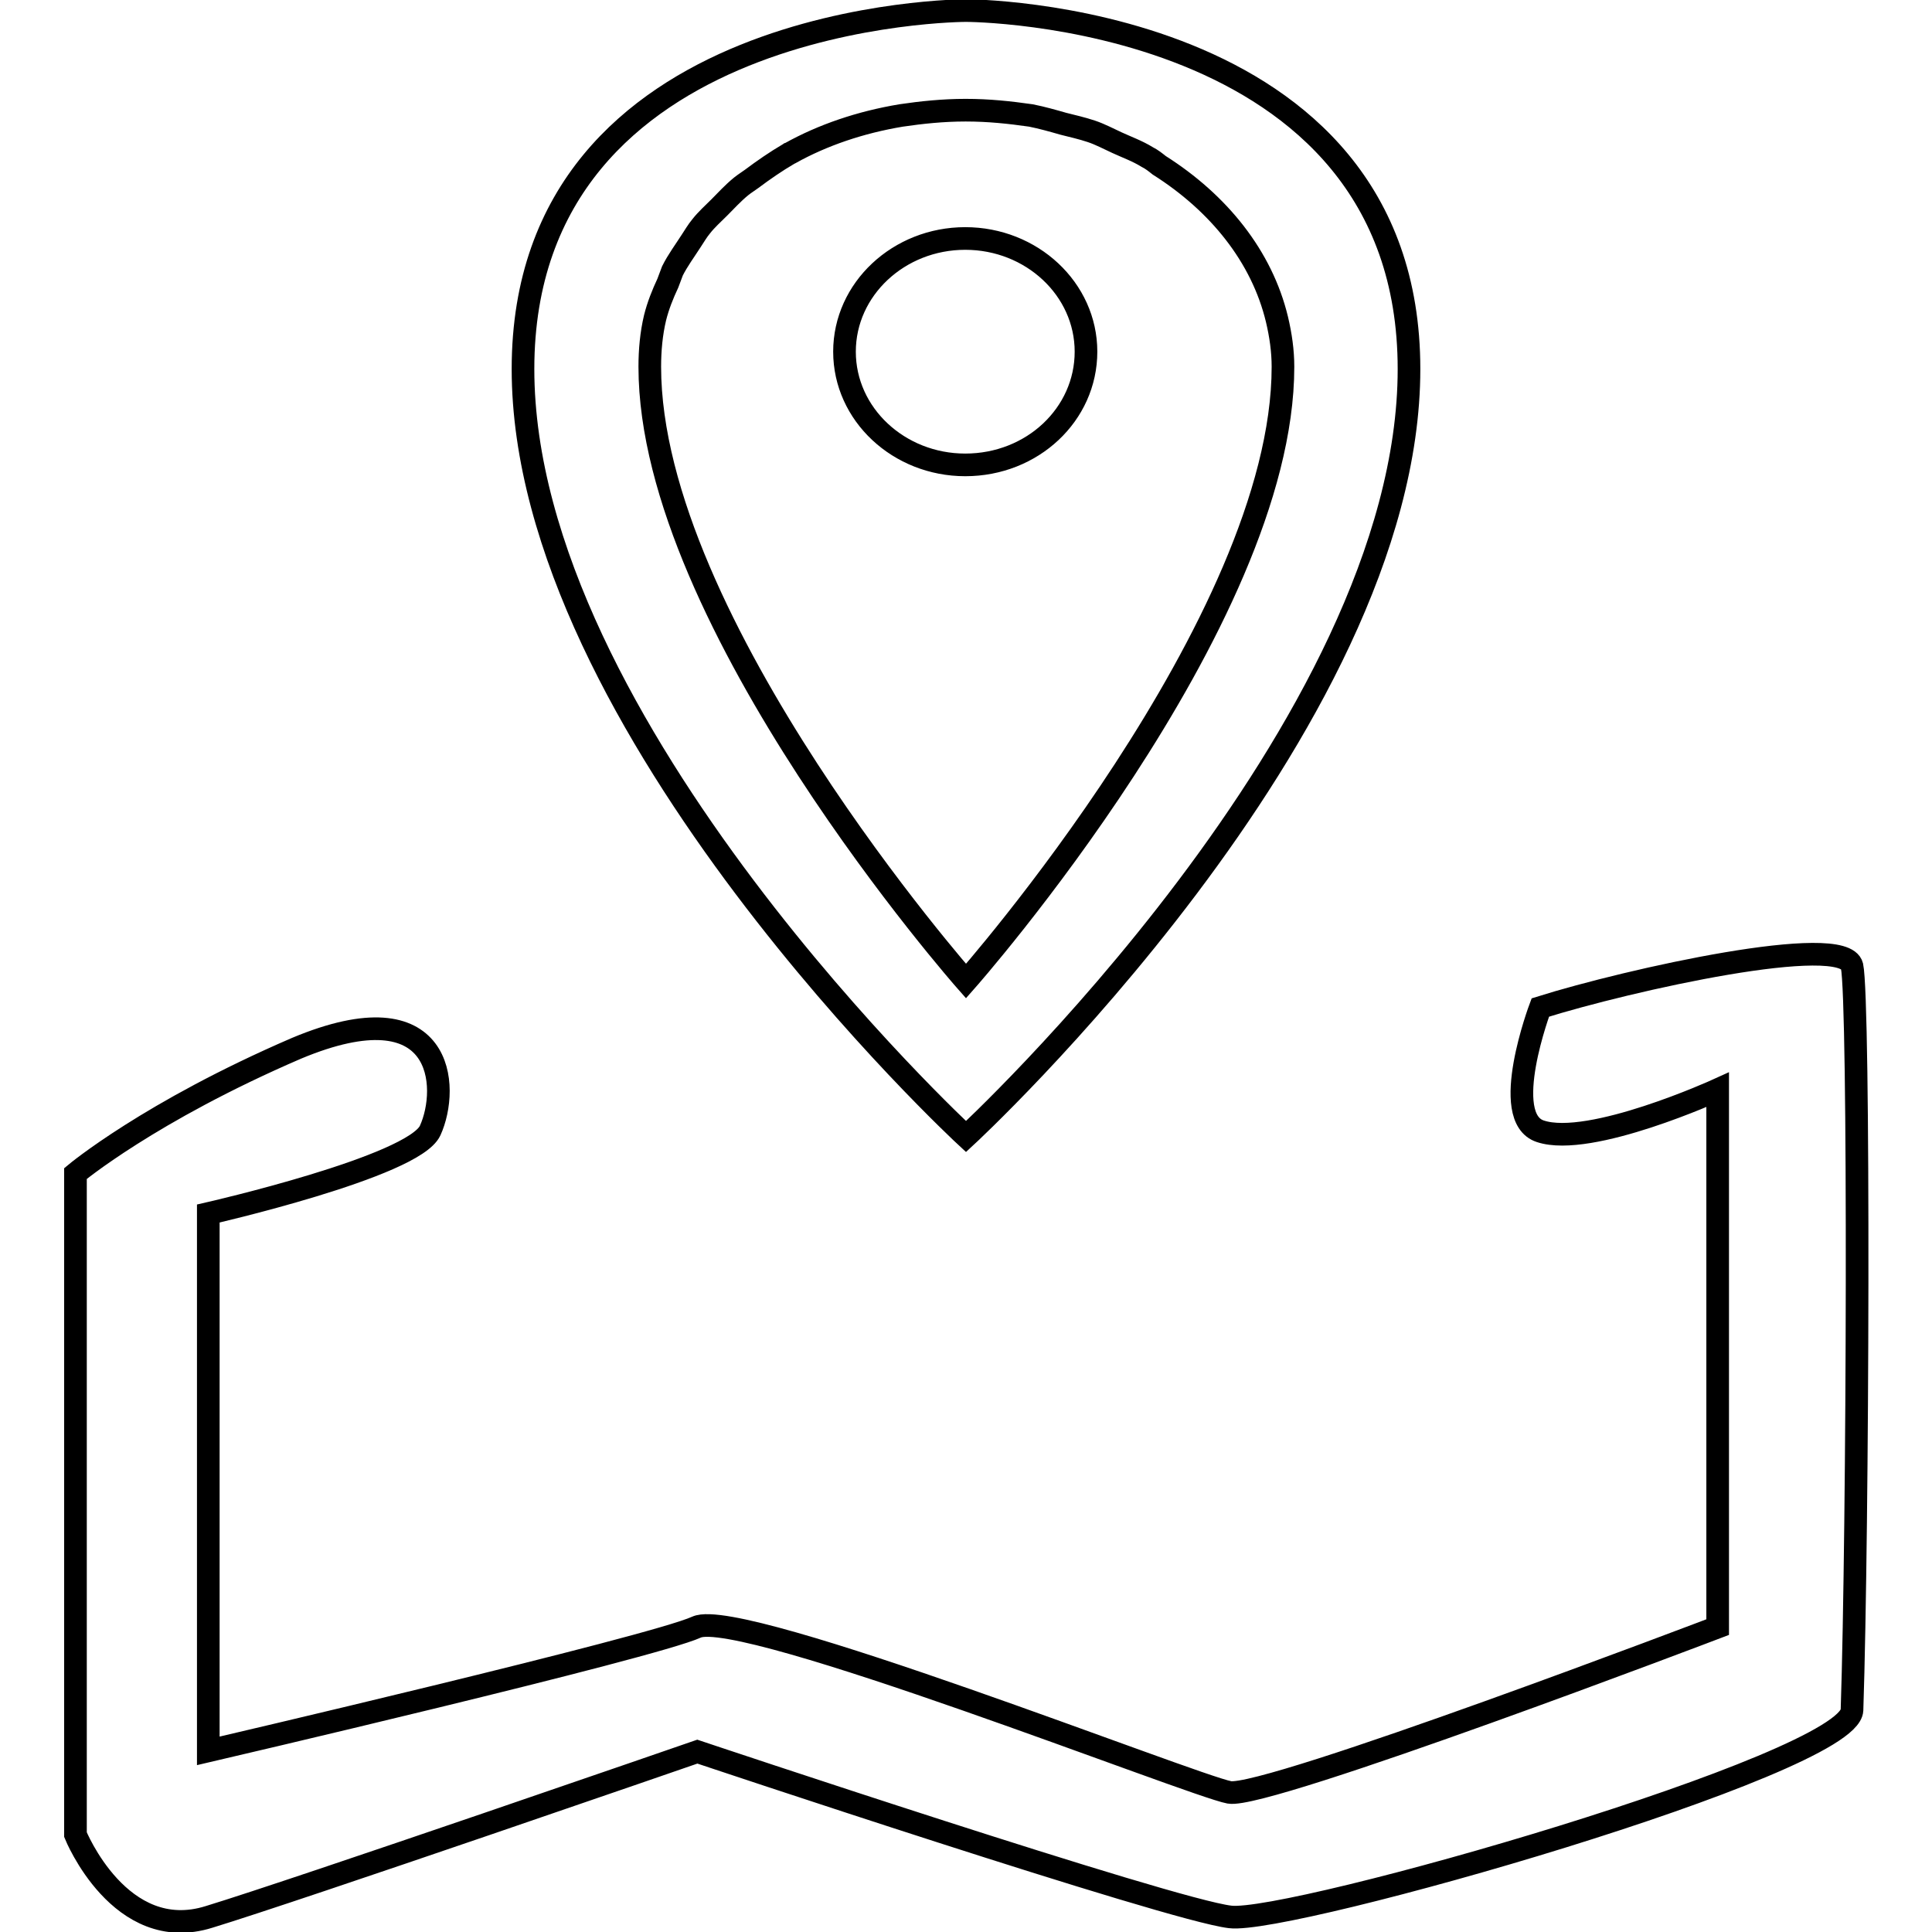 <?xml version="1.0" encoding="utf-8"?>
<!-- Svg Vector Icons : http://www.onlinewebfonts.com/icon -->
<!DOCTYPE svg PUBLIC "-//W3C//DTD SVG 1.1//EN" "http://www.w3.org/Graphics/SVG/1.1/DTD/svg11.dtd">
<svg version="1.1" xmlns="http://www.w3.org/2000/svg" xmlns:xlink="http://www.w3.org/1999/xlink" x="0px" y="0px" viewBox="0 0 256 256" enable-background="new 0 0 256 256" xml:space="preserve">
<g><g><path stroke-width="3" fill-opacity="0" stroke="#000000"  d="M129.1,209.9"/><path stroke-width="3" fill-opacity="0" stroke="#000000"  d="M143.9,46.6c0-8.3-7.2-15-16-15c-8.8,0-16,6.7-16,15c0,8.3,7.2,15,16,15C136.8,61.6,143.9,54.9,143.9,46.6L143.9,46.6L143.9,46.6L143.9,46.6z M204.1,133.5c0,0-5.5,14.6,0,16.4c6.6,2.2,23.5-5.5,23.5-5.5v71.2c0,0-59.8,22.8-64.7,21.9c-4.9-0.9-64.7-24.6-70.6-21.9c-5.9,2.7-64.7,16.4-64.7,16.4v-71.2c0,0,27.2-6.2,29.4-11c2.6-5.7,1.9-19.1-17.7-10.9C19.8,147.3,10,155.5,10,155.5v87.6c0,0,5.9,14.6,17.7,10.9c11.8-3.6,64.7-21.9,64.7-21.9s62.7,21,70.6,21.9c7.8,1,82.1-20.2,82.4-27.4c0.8-24.1,1-94,0-98.6C244.3,123.5,215.9,129.8,204.1,133.5L204.1,133.5L204.1,133.5L204.1,133.5z M128,150.6c0,0,58.7-54.2,58.7-101.7C186.7,1.4,128,1.4,128,1.4s-58.7,0-58.7,47.5C69.3,96.3,128,150.6,128,150.6L128,150.6L128,150.6L128,150.6z M86.8,42.1c0.4-1.6,1-3.1,1.7-4.6c0.2-0.5,0.4-1.1,0.6-1.6c0.7-1.4,1.6-2.6,2.5-4c0.4-0.6,0.8-1.3,1.3-1.9c0.7-0.9,1.6-1.7,2.4-2.5c0.9-0.9,1.8-1.9,2.9-2.8c0.5-0.4,1-0.7,1.4-1c1.6-1.2,3.2-2.3,4.9-3.3c0.1-0.1,0.1-0.1,0.2-0.1c4.3-2.4,9.3-4.1,14.7-5c2.7-0.4,5.6-0.7,8.5-0.7h0.1h0c3,0,5.8,0.3,8.6,0.7c1.5,0.3,2.9,0.7,4.3,1.1c1.2,0.3,2.5,0.6,3.7,1c1.2,0.4,2.3,1,3.4,1.5c1.3,0.6,2.7,1.1,4,1.9c0.6,0.3,1.1,0.7,1.6,1.1c7.9,5,13.6,12.1,15.6,20.4c0.5,2.1,0.8,4.2,0.8,6.3c0,33.9-42,81.4-42,81.4S86.1,82.5,86.1,48.6C86.1,46.4,86.3,44.2,86.8,42.1L86.8,42.1L86.8,42.1L86.8,42.1z"/></g></g>
</svg>